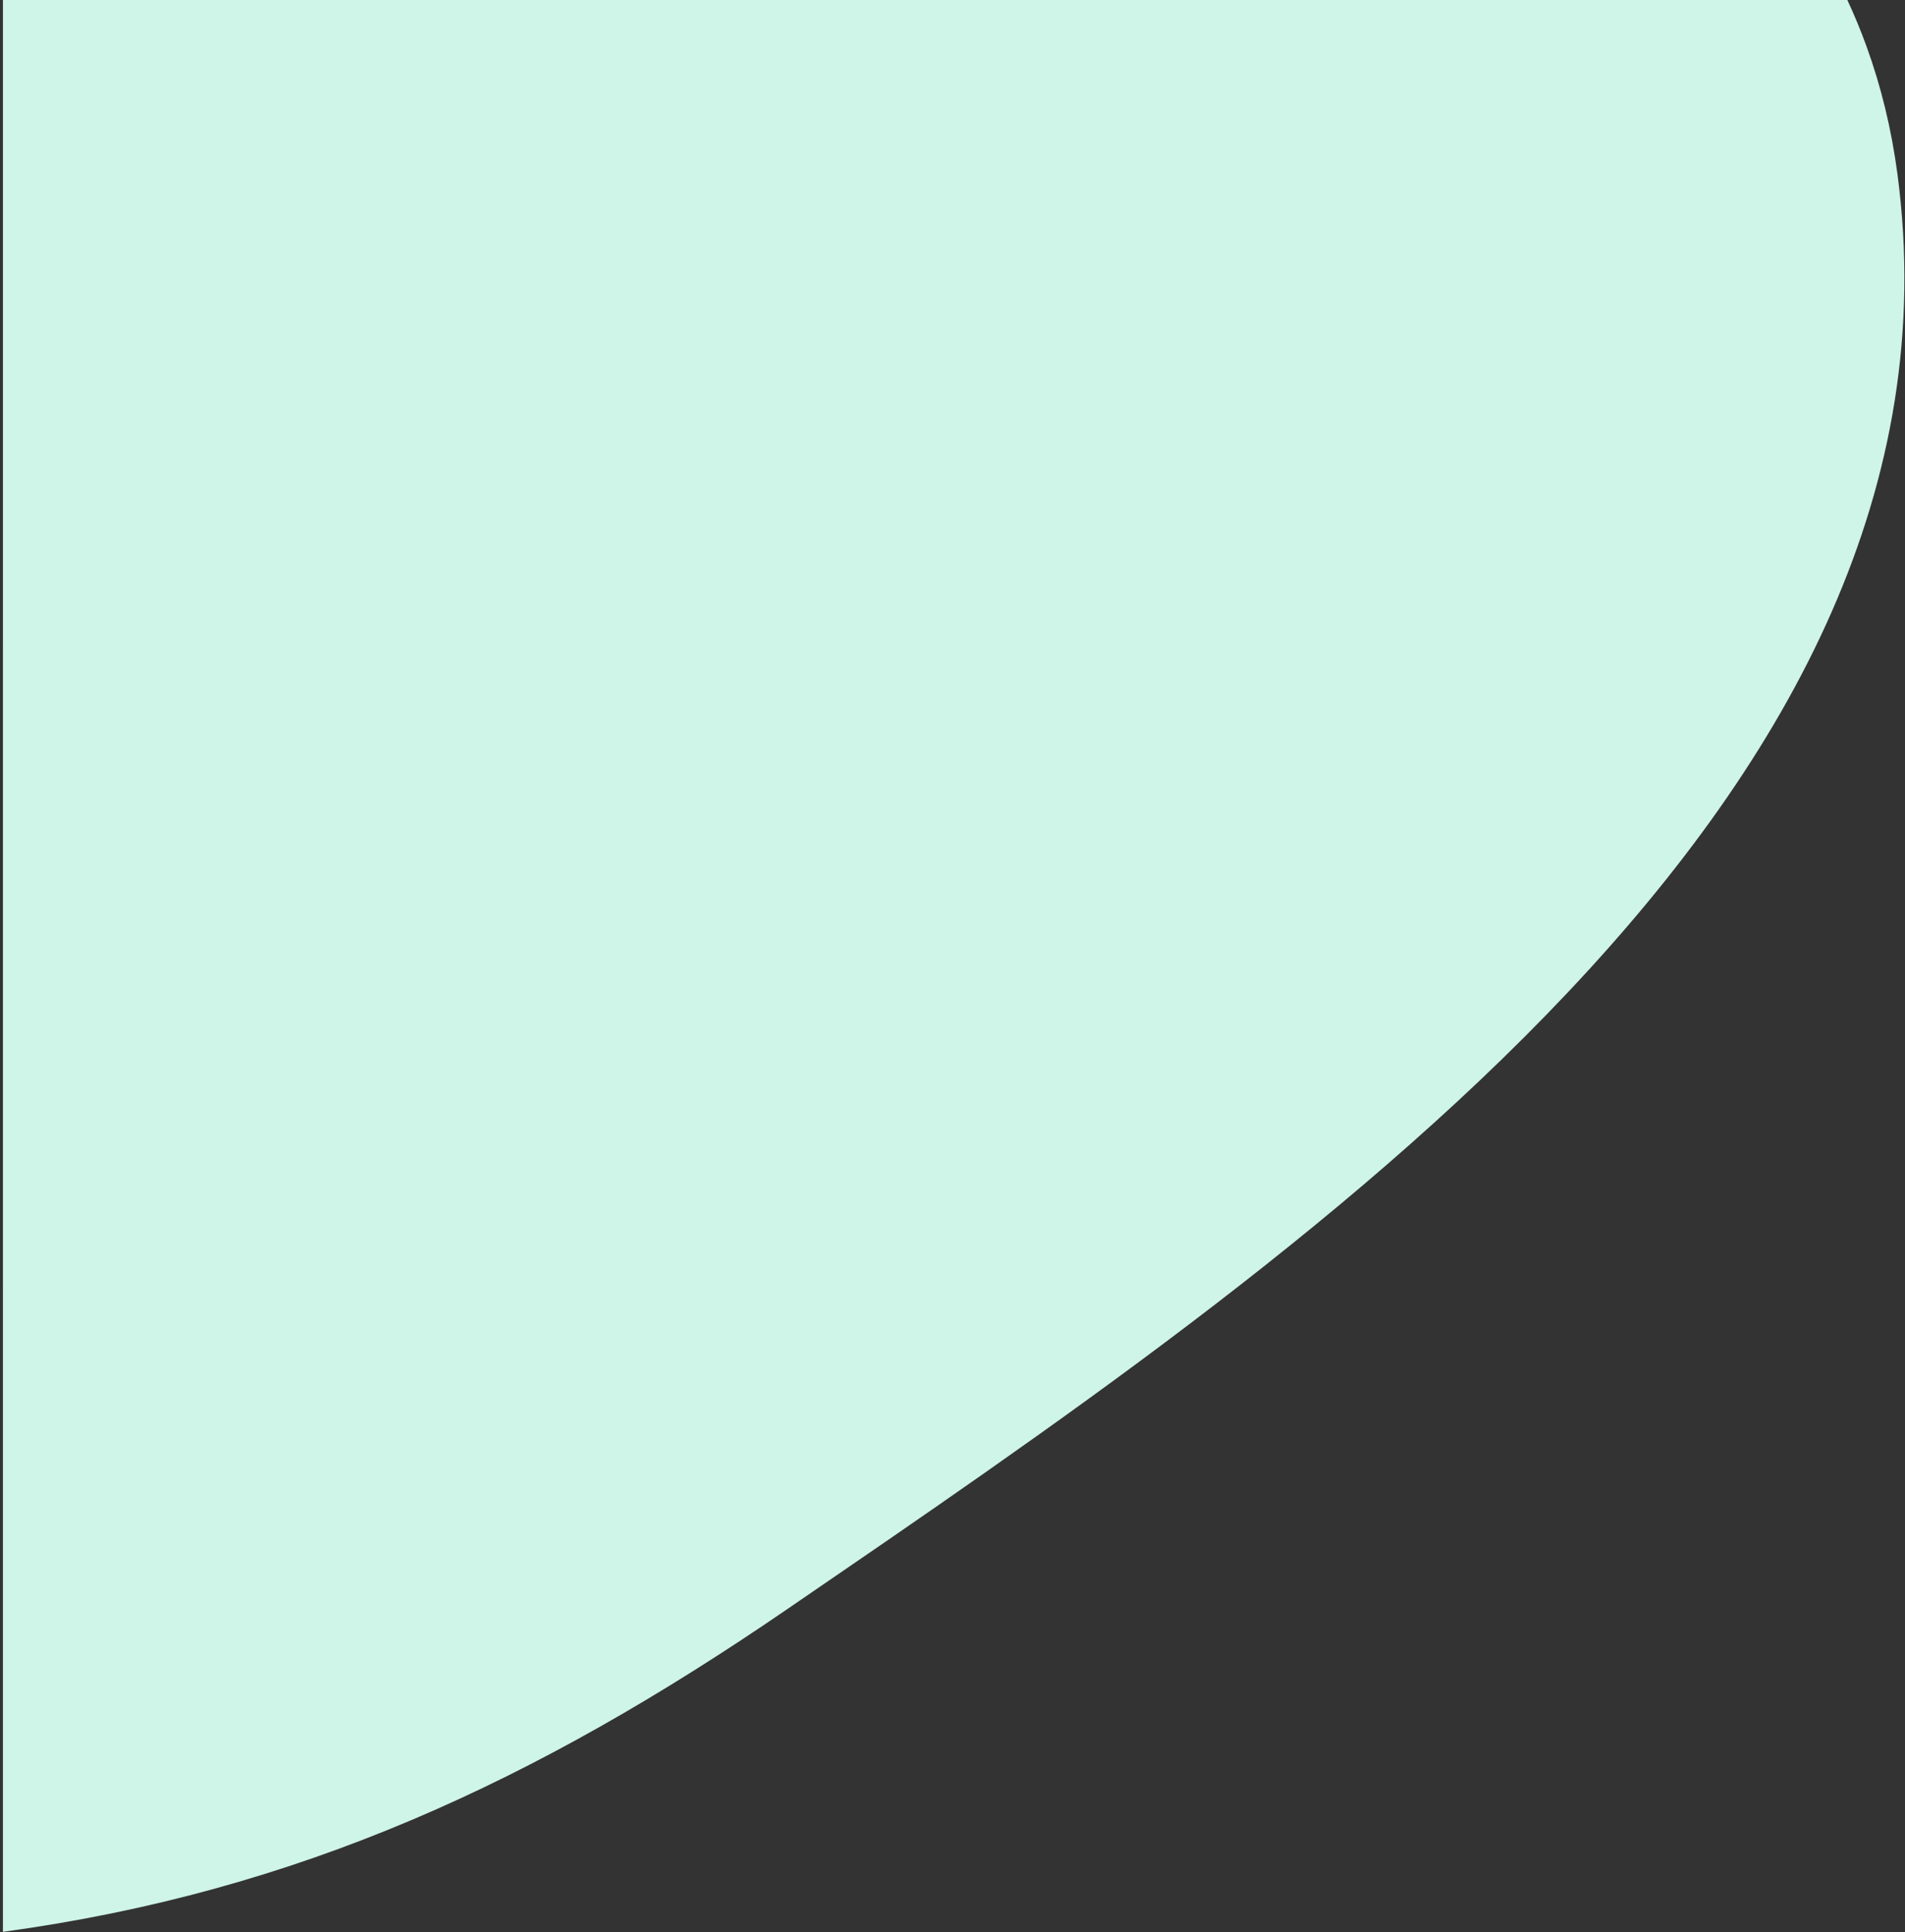 <svg width="212" height="215" viewBox="0 0 212 215" fill="none" xmlns="http://www.w3.org/2000/svg">
<rect x="0" y="0" width="212" height="215" fill="#333333" stroke="none"/>
<path d="M211.164 19.404C220.353 88.818 145.246 139.579 87.523 179.104C59.591 198.229 33.228 210.463 0.326 214.949L0.327 -0.006H205.583C206.367 1.679 207.083 3.41 207.729 5.191C209.329 9.608 210.493 14.331 211.164 19.404Z" fill="#CEF5E7"/>
</svg>
